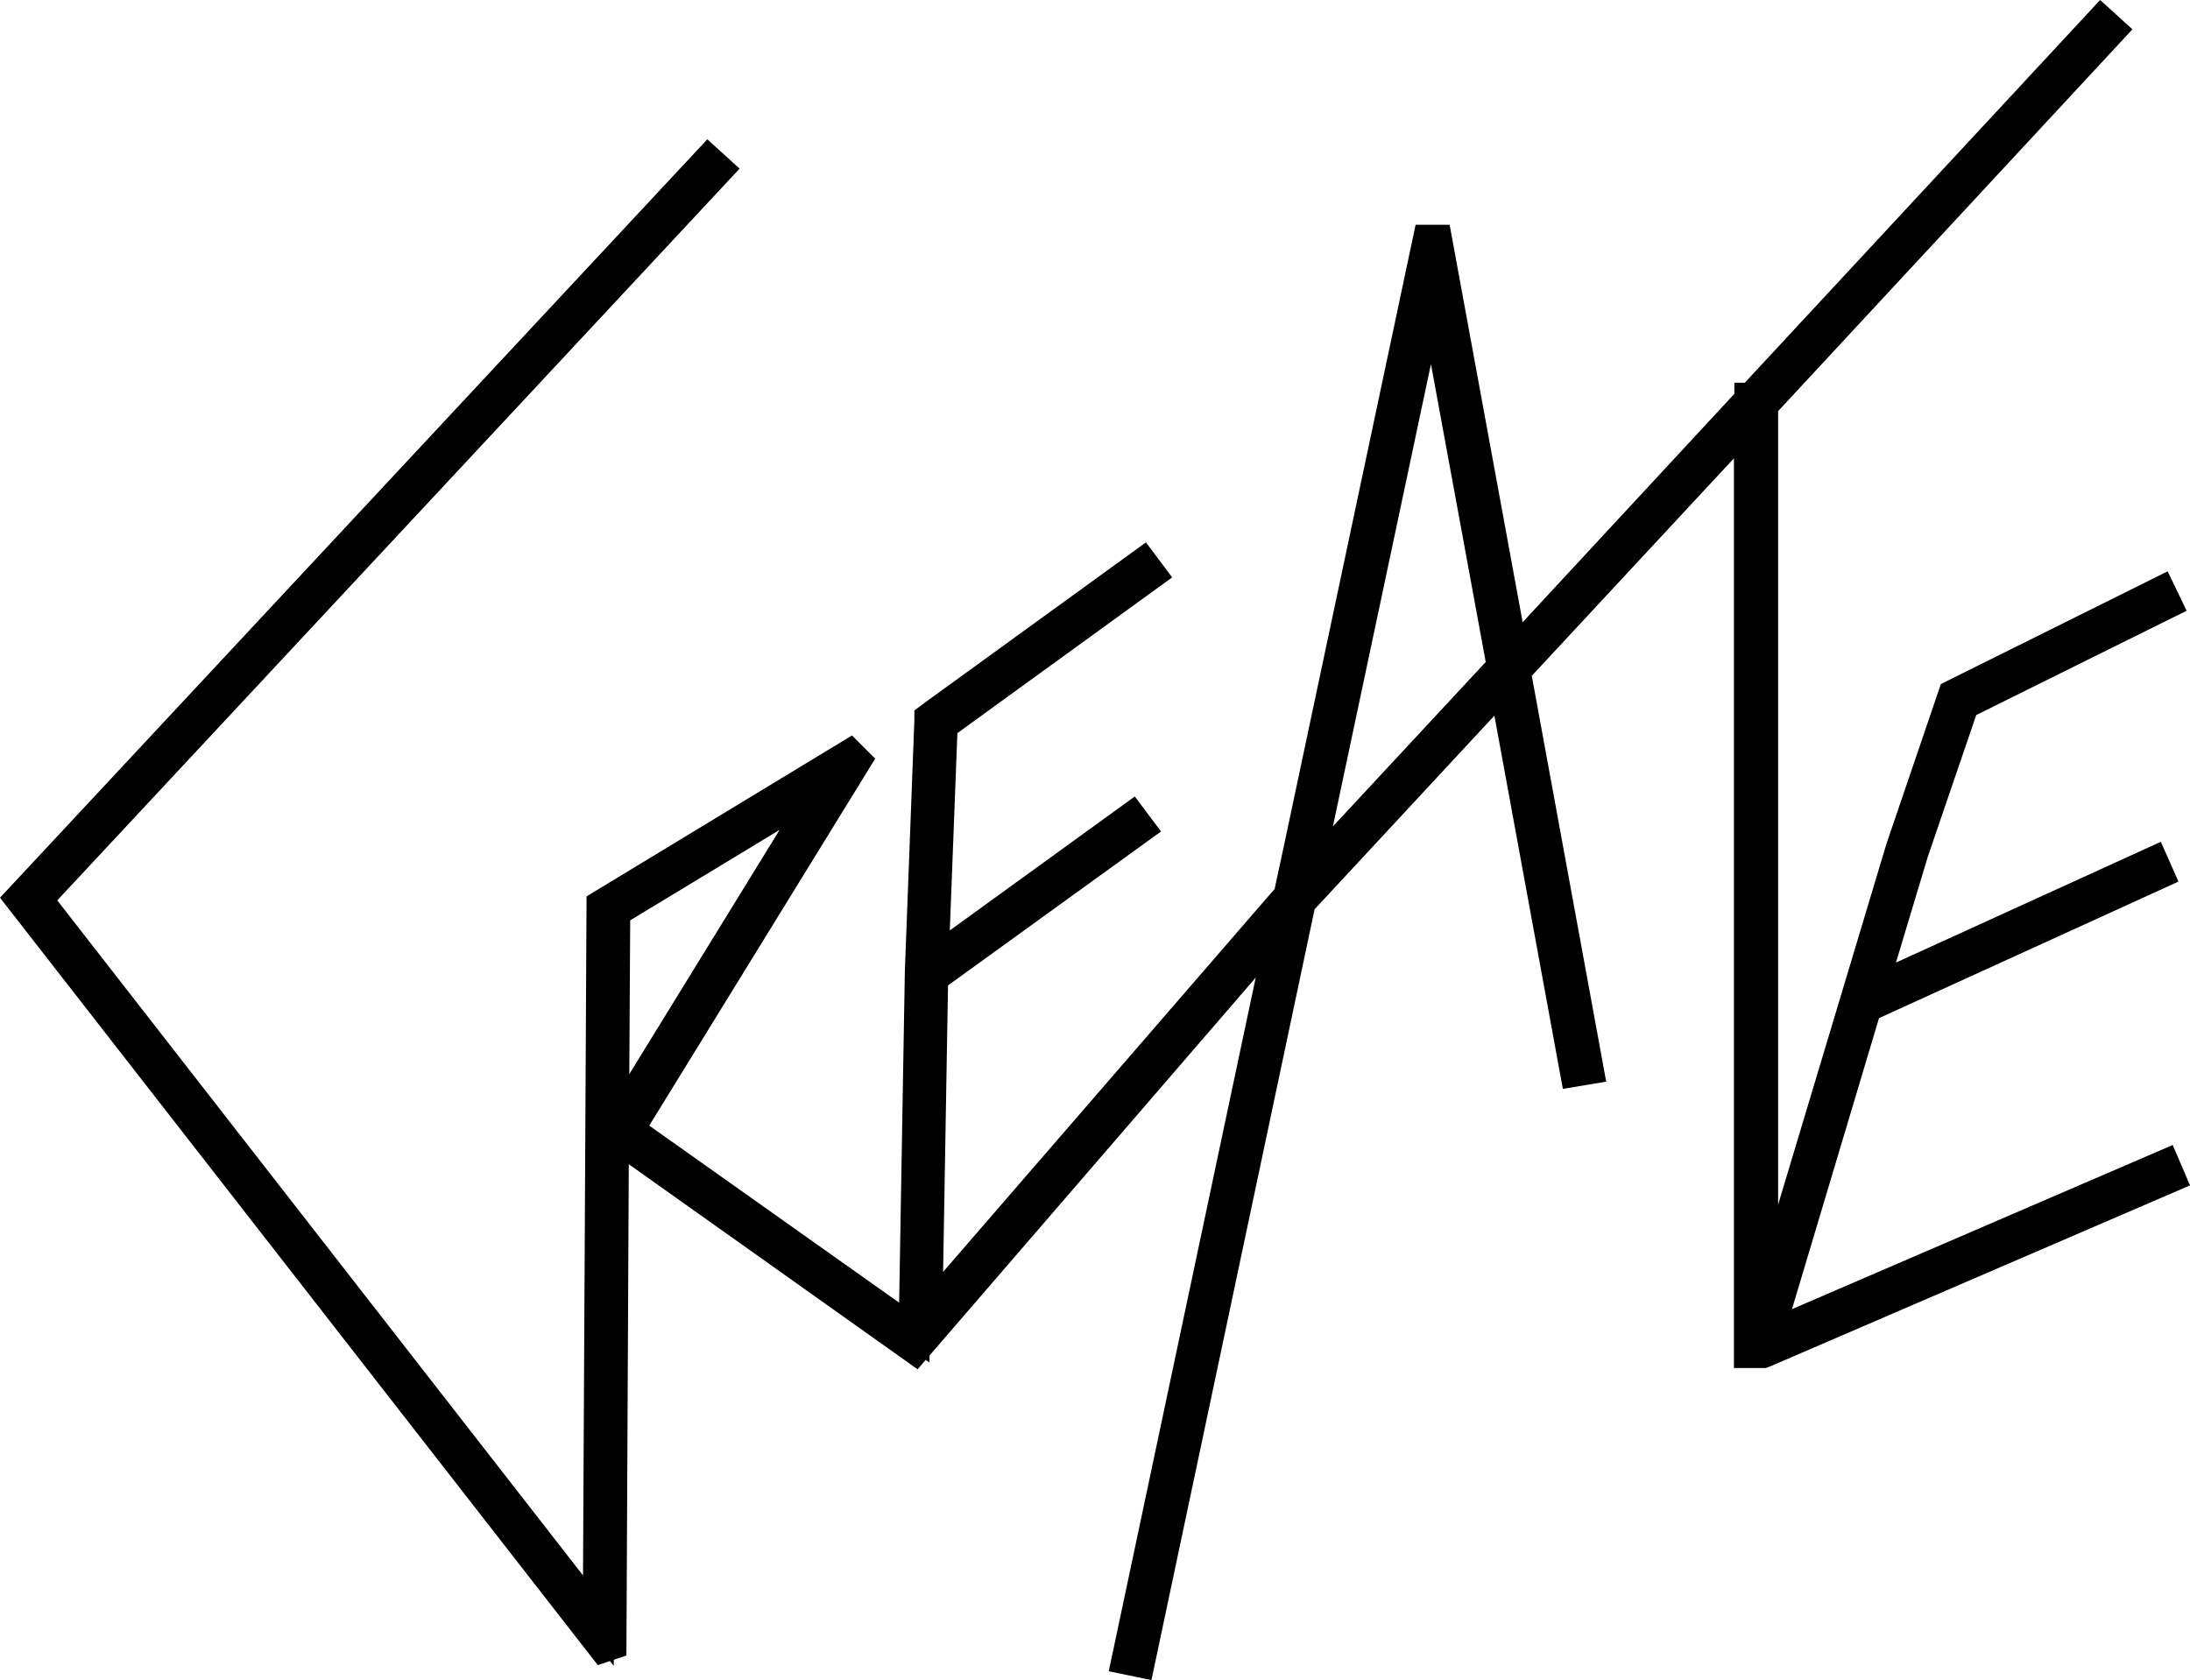 <?xml version="1.0" encoding="UTF-8"?>
<svg xmlns="http://www.w3.org/2000/svg" id="Layer_2" data-name="Layer 2" viewBox="0 0 467.37 358.61">
  <g id="Layer_1-2" data-name="Layer 1">
    <path d="m376.21,288.67l1.32,3.07,89.84-38.74-2.37-5.54-1.32-3.08-81.25,35.03,18.57-62.11,63.91-29.14-2.4-5.41-1.37-3.08-56.52,25.77,6.8-22.61,10.33-30.22,44.9-22.26-2.58-5.36-1.47-3.05-48.4,24.06-11.61,34.09-23.12,77.01V87.75L455.08,6.26l-4.44-4.04-2.45-2.22-76.82,82.75,2.45,2.27v-3.34h-3.69v2.38l-45.18,48.74-15.58-84.83h-7.26l-28.25,133.22h0s-2.04,9.46-2.04,9.46l3.26.7-2.36-2.36-.35.35-.08.08-71.02,82.04,1.05-61.14,45.46-32.86-3.63-4.84-1.97-2.63-39.48,28.6,1.62-42.12,45.84-33.24-3.63-4.84-1.97-2.63-46.37,33.61-1.69,1.25-1.36,1v2.07l-2.03,53.49-1.22,70.85-53.33-37.79,48.22-78.32-3.1-3.1-1.85-1.85-56.65,34.35-.76,144.92L12.22,192.17,157.84,35.99l-4.45-4.04-2.44-2.22L0,191.6l127.58,163.79,3.83-1.28,2.27-.76.51-104.87,61.64,43.77,72.15-83.59-31.36,148.04,5.85,1.21,3.26.67,34.82-164.51,38.37-41.33,14.61,79.66,5.9-.98,3.35-.56-15.88-86.62,43.14-46.42v194.15h6.86l.63-.27-1.32-3.07v-3.34h-2.83v3.34h3.34V80.86l-57,61.33,15.87,86.57,3.28-.6-.55-3.29-2.65.44.55,3.29,3.28-.6-16.42-89.53-48.68,52.44-34.52,163.06,3.27.69.68-3.27-2.57-.53-.68,3.27,3.27.69,33.35-157.47-5.79-2.87-76.66,88.82-67.17-47.7-.56,115.33,3.34.02-1.06-3.17-1.59.53,1.06,3.17,2.63-2.05L8.77,191.99,153.59,36.7l-2.44-2.28-2.25,2.47,1.95,1.77,2.25-2.47-2.44-2.28L3.45,191.78l127.54,163.78.84-160.46,51.22-31.06-1.73-2.86-2.36,2.36,1.24,1.24,2.36-2.36-2.84-1.75-50.12,81.4,68.76,48.73,1.44-83.43,2.04-53.55v-.51h-3.34l1.98,2.69,1.68-1.24-.02.02,43.7-31.67-1.96-2.7-2.67,2,1.59,2.12,2.67-2-1.96-2.7-45.72,33.15-2.27,59.09,47.93-34.73-1.96-2.7-2.67,2,1.59,2.12,2.67-2-1.96-2.71-45.41,32.83-1.43,82.88,82.91-95.77.27-.27.69-.7,2.24-10.44,27.69-130.58-3.27-.69v3.34h1.77v-3.34l-3.28.6,17.48,95.2,56.02-60.43v-1.66h-3.34v3.34h1.81L450.84,6.97l-2.45-2.27-2.25,2.47,1.95,1.77,2.25-2.47-2.45-2.27-75.11,80.93v194.7l6.54.96,29.62-98.67,10.68-31.37,42.91-21.33-1.49-2.99-3.01,1.45,1.15,2.39,3.01-1.45-1.48-2.99-44.4,22.02-11.26,32.94-11.07,36.84,66.86-30.48-1.39-3.04-3.05,1.36,1.06,2.39,3.05-1.36-1.39-3.04-63.66,29.03-23.54,78.73,91.32-39.37-1.32-3.07-3.07,1.32,1.06,2.48,3.07-1.32-1.32-3.07-86.78,37.42,1.32,3.07v-3.34,3.34Zm-96.43-106.34l3.27.69,22.33-105.31,11.69,63.58-40.79,43.89,2.45,2.27,3.27.68,1.06-5.13v.02s-3.27-.69-3.27-.69l-3.27-.68-1.06,5.13-2.42,11.71,51.21-55.1-15.34-83.48-6.55-.09-25.83,121.83h0s3.27.68,3.27.68Zm-148.62,12.21l1.73,2.86,33.49-20.28-32.08,52.13.2-34.69-3.34-.02,1.73,2.86-1.73-2.86-3.34-.02-.33,58.55,51.81-84.21-4.57-4.61-46.89,28.39v1.87s3.33.02,3.33.02Z"></path>
  </g>
</svg>

